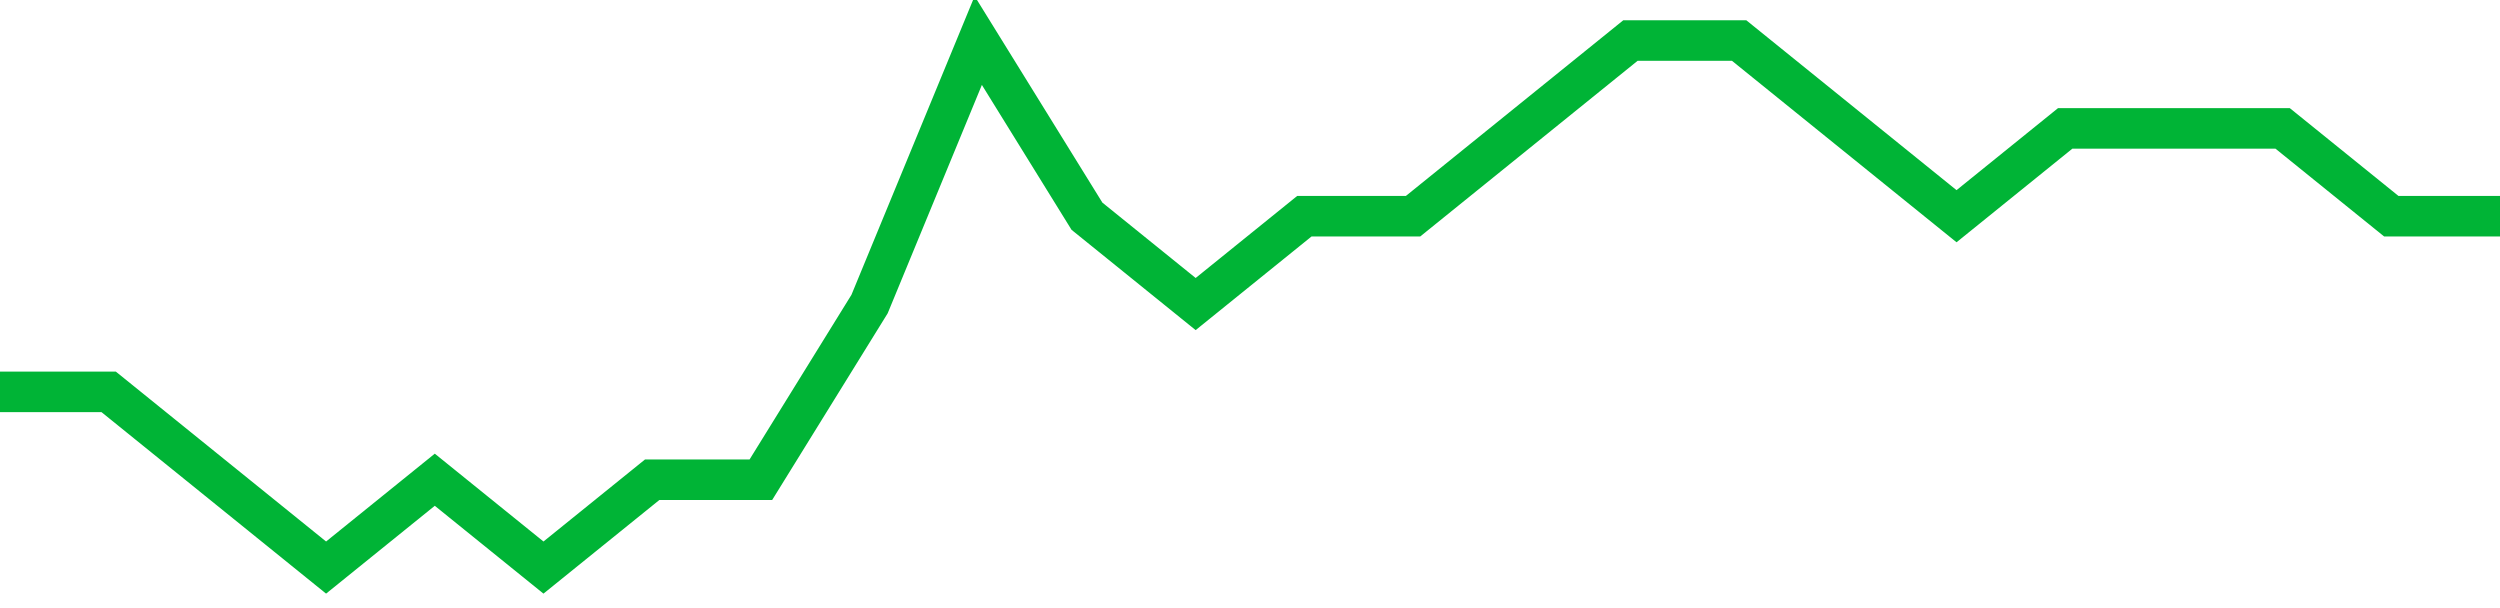 <!-- Generated with https://github.com/jxxe/sparkline/ --><svg viewBox="0 0 185 45" class="sparkline" xmlns="http://www.w3.org/2000/svg"><path class="sparkline--fill" d="M 0 29 L 0 29 L 8.043 29 L 16.087 35.5 L 24.13 42 L 32.174 35.5 L 40.217 42 L 48.261 35.5 L 56.304 35.5 L 64.348 22.5 L 72.391 3 L 80.435 16 L 88.478 22.5 L 96.522 16 L 104.565 16 L 112.609 9.5 L 120.652 3 L 128.696 3 L 136.739 9.5 L 144.783 16 L 152.826 9.5 L 160.87 9.5 L 168.913 9.5 L 176.957 16 L 185 16 V 45 L 0 45 Z" stroke="none" fill="none" ></path><path class="sparkline--line" d="M 0 29 L 0 29 L 8.043 29 L 16.087 35.5 L 24.13 42 L 32.174 35.5 L 40.217 42 L 48.261 35.5 L 56.304 35.5 L 64.348 22.5 L 72.391 3 L 80.435 16 L 88.478 22.5 L 96.522 16 L 104.565 16 L 112.609 9.5 L 120.652 3 L 128.696 3 L 136.739 9.5 L 144.783 16 L 152.826 9.5 L 160.87 9.5 L 168.913 9.5 L 176.957 16 L 185 16" fill="none" stroke-width="3" stroke="#00B436" ></path></svg>
